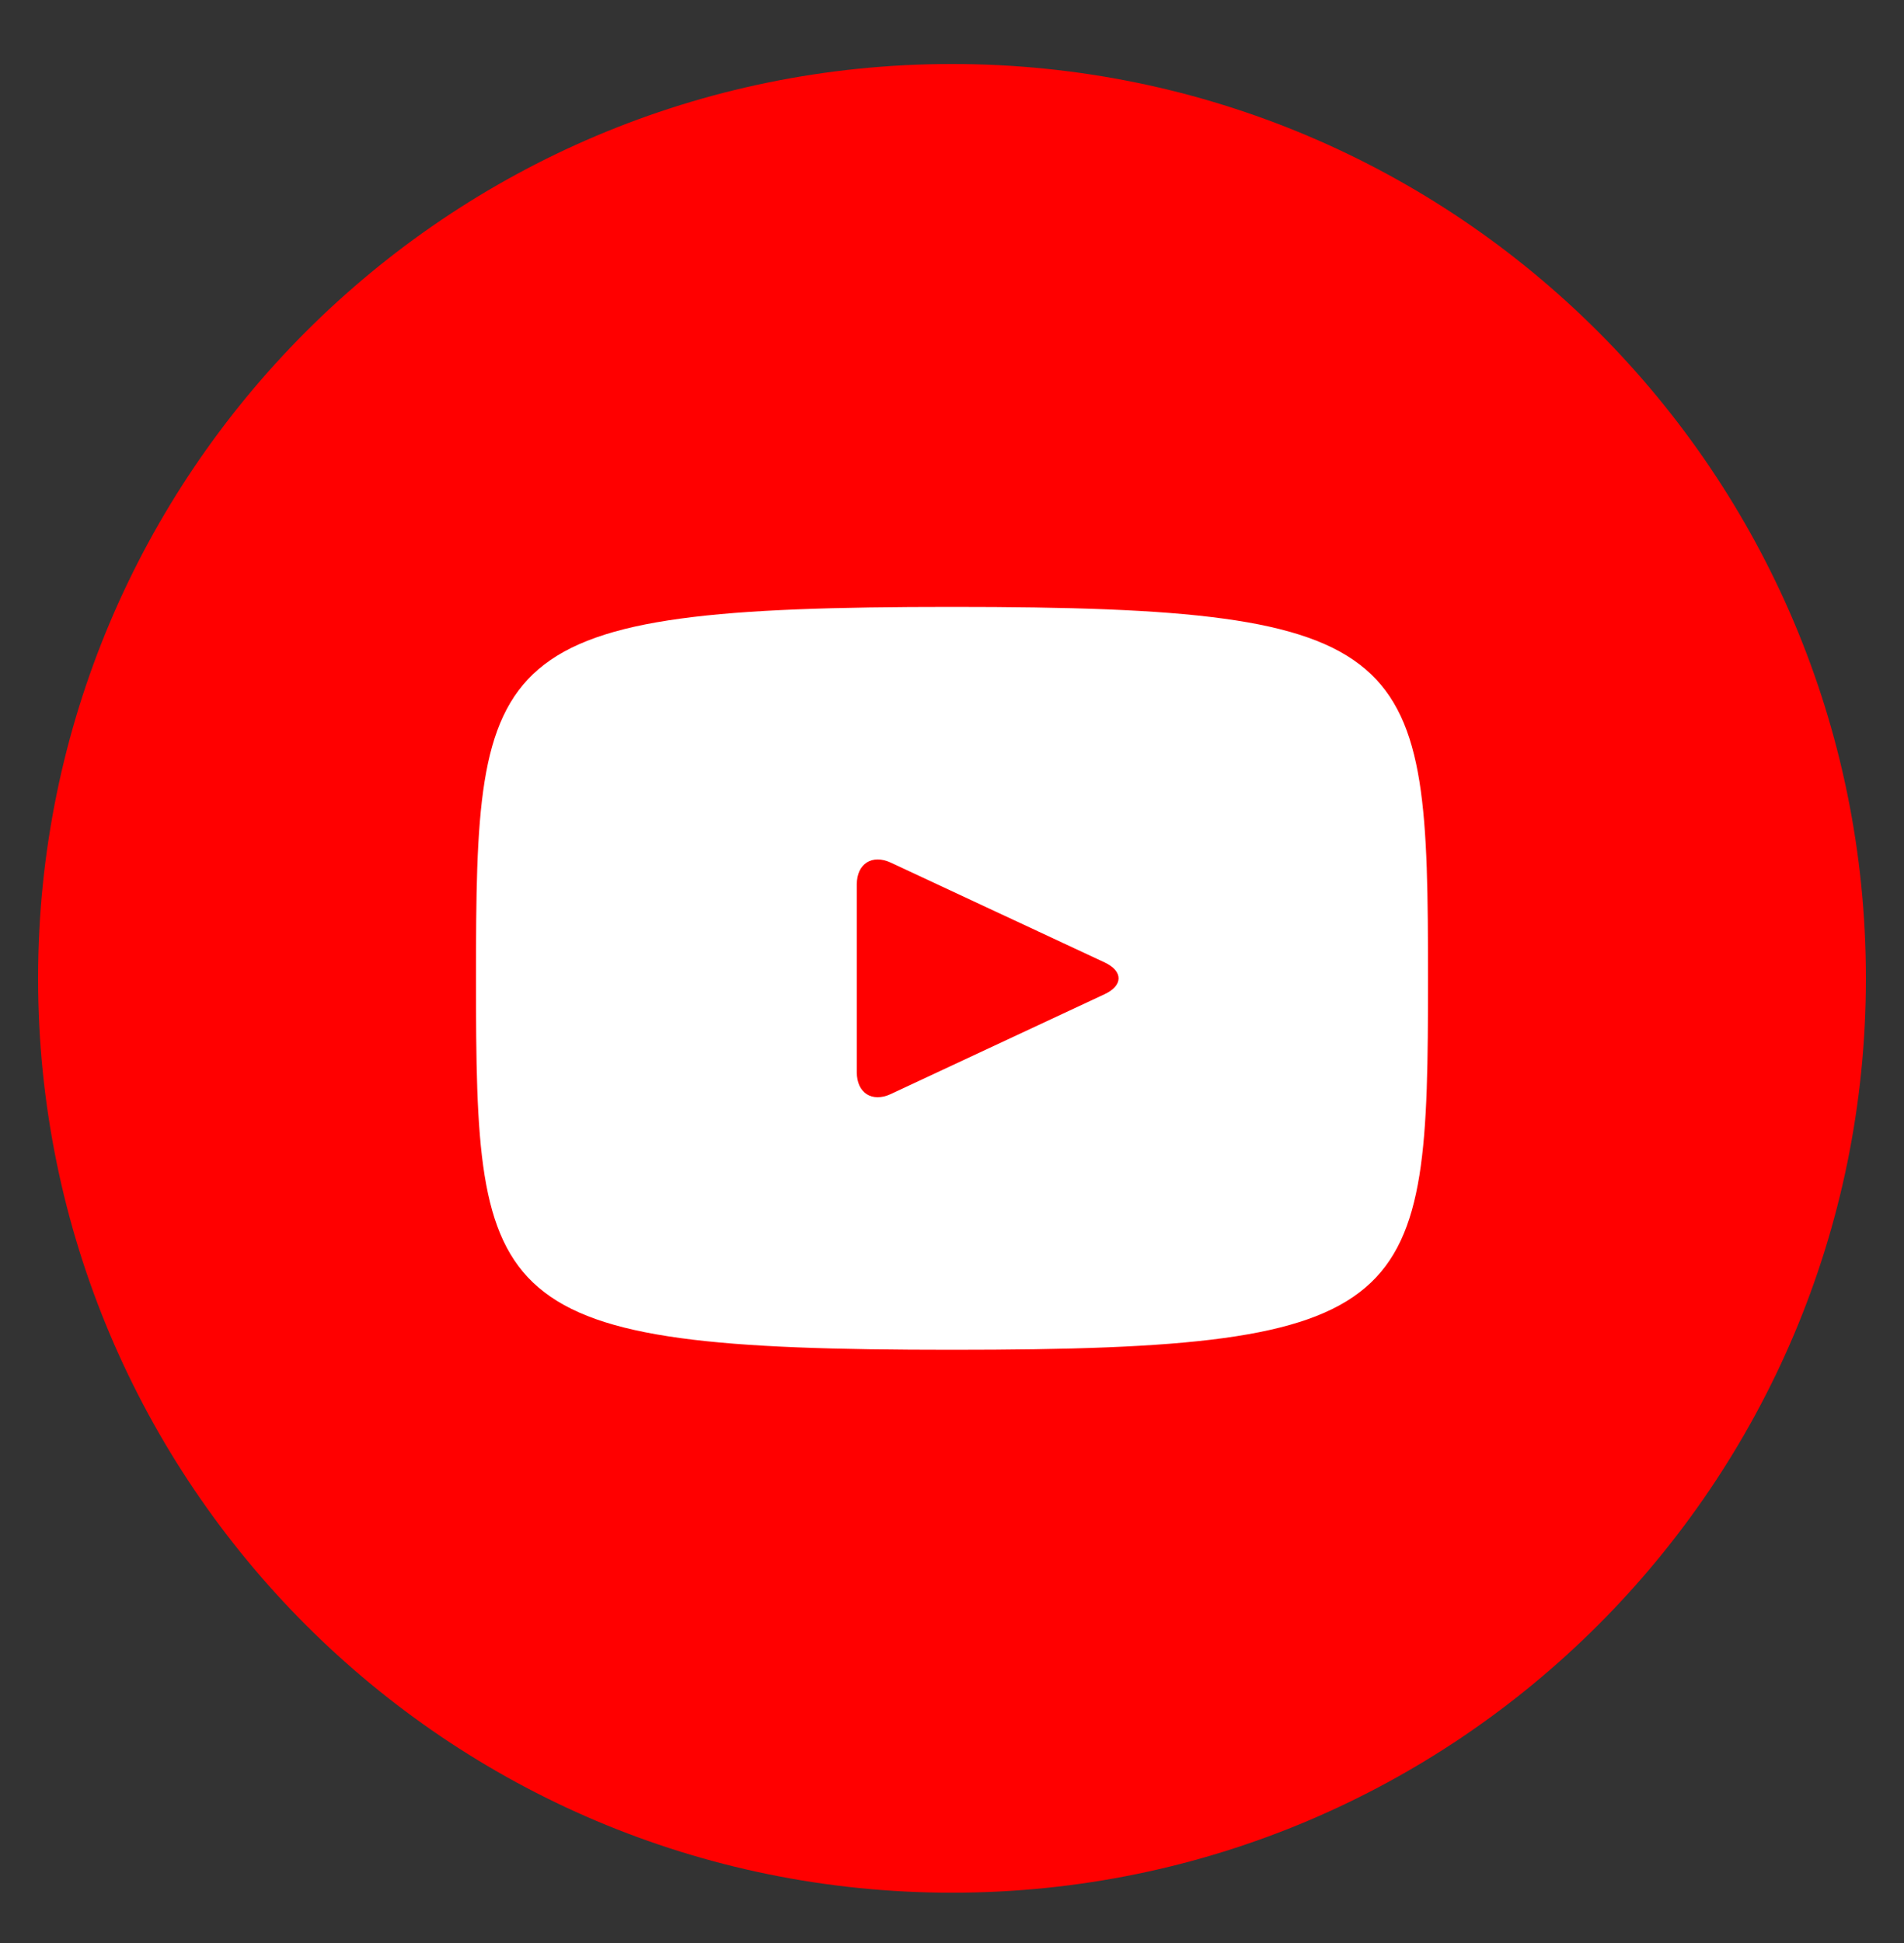 <svg width="50" height="51" viewBox="0 0 50 51" fill="none" xmlns="http://www.w3.org/2000/svg">
<rect x="0" y="0" width="50" height="51" fill="#333333" stroke="none"/>
<g id="entypo-social:youtube-with-circle">
<circle id="Ellipse 442" cx="25.001" cy="25.68" r="21.667" fill="white"/>
<path id="Vector" d="M29.008 25.262L23.392 22.642C22.902 22.415 22.5 22.67 22.5 23.212V28.147C22.5 28.69 22.902 28.945 23.392 28.717L29.005 26.097C29.497 25.867 29.497 25.492 29.008 25.262ZM25 1.68C11.745 1.68 1 12.425 1 25.68C1 38.935 11.745 49.68 25 49.68C38.255 49.68 49 38.935 49 25.68C49 12.425 38.255 1.68 25 1.68ZM25 35.43C12.715 35.43 12.5 34.322 12.5 25.68C12.5 17.037 12.715 15.93 25 15.93C37.285 15.93 37.5 17.037 37.5 25.68C37.5 34.322 37.285 35.43 25 35.43Z" fill="#FF0000"/>
</g>
</svg>
